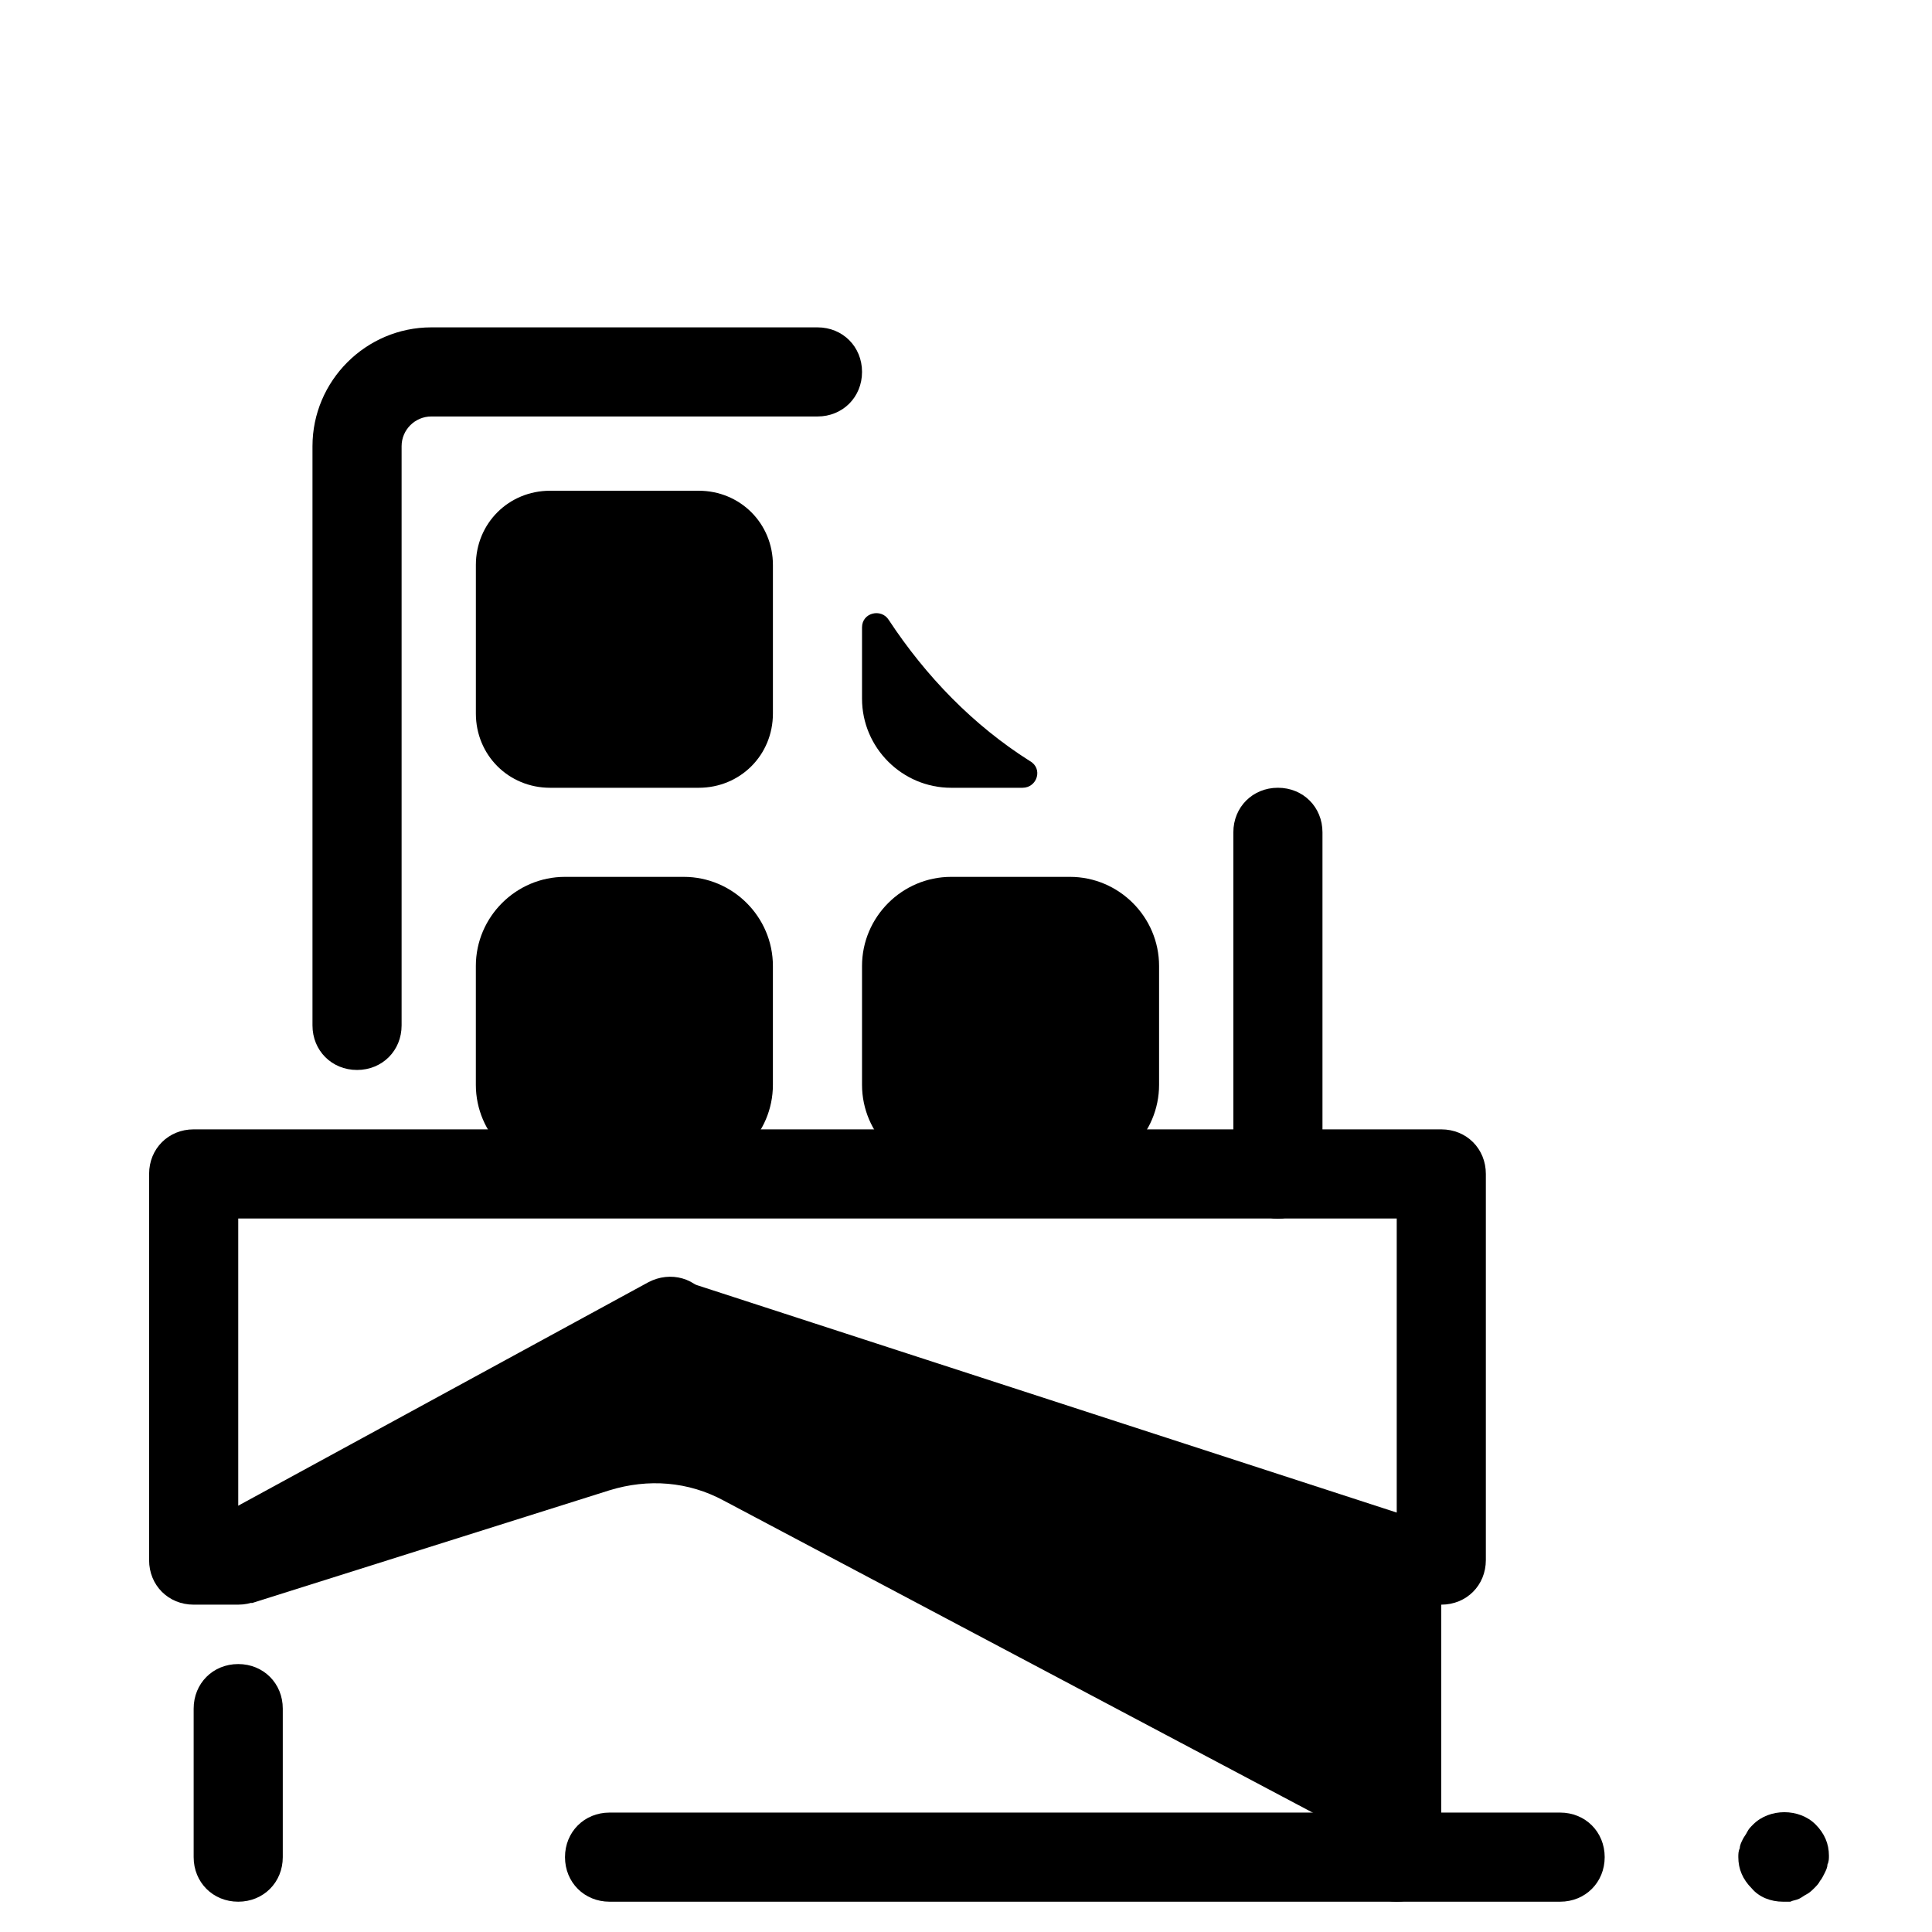<?xml version="1.0" encoding="UTF-8"?>
<!-- Uploaded to: ICON Repo, www.svgrepo.com, Generator: ICON Repo Mixer Tools -->
<svg fill="#000000" width="800px" height="800px" version="1.1" viewBox="144 144 512 512" xmlns="http://www.w3.org/2000/svg">
 <g>
  <path d="m427.55 455.1h-31.488c-12.988 0-23.617-10.629-23.617-23.617v-31.488c0-12.988 10.629-23.617 23.617-23.617h31.488c12.988 0 23.617 10.629 23.617 23.617v31.488c0 12.992-10.629 23.617-23.617 23.617z"/>
  <path d="m325.21 455.1h-31.488c-12.988 0-23.617-10.629-23.617-23.617v-31.488c0-12.988 10.629-23.617 23.617-23.617h31.488c12.988 0 23.617 10.629 23.617 23.617v31.488c0 12.992-10.629 23.617-23.617 23.617z"/>
  <path d="m482.66 466.91c-6.691 0-11.809-5.117-11.809-11.809v-90.527c0-6.691 5.117-11.809 11.809-11.809s11.809 5.117 11.809 11.809v90.527c-0.004 6.691-5.117 11.809-11.809 11.809z"/>
  <path d="m238.62 427.55c-6.691 0-11.809-5.117-11.809-11.809v-153.5c0-17.32 14.168-31.488 31.488-31.488h102.34c6.691 0 11.809 5.117 11.809 11.809s-5.117 11.809-11.809 11.809h-102.34c-4.328 0-7.871 3.543-7.871 7.871v153.5c0 6.691-5.117 11.809-11.809 11.809z"/>
  <path d="m207.13 568.46c-4.328 0-8.266-2.363-10.234-6.297-3.148-5.902-1.18-12.988 4.723-16.137l114.14-62.188c5.902-3.148 12.988-1.18 16.137 4.723 3.148 5.902 1.18 12.988-4.723 16.137l-114.14 62.188c-1.965 1.18-3.934 1.574-5.902 1.574z"/>
  <path d="m240.98 550.75c-3.148 0-6.297-1.18-8.266-3.543-2.363-1.969-3.543-5.117-3.543-8.266s1.18-6.297 3.543-8.266c0.395-0.395 1.18-1.18 1.574-1.574 0.789-0.395 1.18-0.789 1.969-1.18 0.789-0.395 1.574-0.395 2.363-0.789 1.574-0.395 3.148-0.395 4.723 0 0.789 0 1.574 0.395 2.363 0.789 0.789 0.395 1.18 0.789 1.969 1.18 0.789 0.395 1.18 0.789 1.969 1.574 2.363 2.363 3.543 5.117 3.543 8.266s-1.18 6.297-3.543 8.266c-2.762 2.363-5.91 3.543-8.664 3.543z"/>
  <path d="m525.95 569.25h-11.809c-1.18 0-2.363 0-3.543-0.395l-192.86-62.977c-6.297-1.969-9.445-8.66-7.477-14.957s8.66-9.445 14.957-7.477l188.93 61.402v-77.934h-31.488c-6.691 0-11.809-5.117-11.809-11.809 0-6.691 5.117-11.809 11.809-11.809h43.297c6.691 0 11.809 5.117 11.809 11.809v102.34c-0.004 6.691-5.121 11.809-11.812 11.809z"/>
  <path d="m514.14 647.97c-6.691 0-11.809-5.117-11.809-11.809v-78.719c0-6.691 5.117-11.809 11.809-11.809 6.691 0 11.809 5.117 11.809 11.809v78.719c-0.004 6.691-5.117 11.809-11.809 11.809z"/>
  <path d="m207.13 569.25h-11.809c-6.691 0-11.809-5.117-11.809-11.809l0.004-102.34c0-6.691 5.117-11.809 11.809-11.809h287.33c6.691 0 11.809 5.117 11.809 11.809 0 6.691-5.117 11.809-11.809 11.809h-275.52v78.719c6.691 0 11.809 5.117 11.809 11.809s-5.117 11.809-11.809 11.809z"/>
  <path d="m207.13 647.97c-6.691 0-11.809-5.117-11.809-11.809v-39.359c0-6.691 5.117-11.809 11.809-11.809 6.691 0 11.809 5.117 11.809 11.809v39.359c0 6.691-5.117 11.809-11.809 11.809z"/>
  <path d="m329.15 352.77h-39.359c-11.02 0-19.68-8.66-19.68-19.68v-39.359c0-11.02 8.66-19.68 19.68-19.68h39.359c11.02 0 19.68 8.66 19.68 19.68v39.359c0.004 11.02-8.656 19.68-19.68 19.68z"/>
  <path d="m557.44 647.97h-251.9c-6.691 0-11.809-5.117-11.809-11.809s5.117-11.809 11.809-11.809h251.91c6.691 0 11.809 5.117 11.809 11.809-0.004 6.691-5.121 11.809-11.812 11.809z"/>
  <path d="m616.48 647.97c-3.148 0-6.297-1.18-8.266-3.543-2.363-2.363-3.543-5.117-3.543-8.266 0-0.789 0-1.574 0.395-2.363 0-0.789 0.395-1.574 0.789-2.363 0.395-0.789 0.789-1.18 1.18-1.969 0.395-0.789 0.789-1.18 1.574-1.969 4.328-4.328 12.203-4.328 16.531 0 2.363 2.363 3.543 5.117 3.543 8.266 0 0.789 0 1.574-0.395 2.363 0 0.789-0.395 1.574-0.789 2.363-0.395 0.789-0.789 1.574-1.18 1.969-0.395 0.789-0.789 1.18-1.574 1.969-0.395 0.395-1.18 1.18-1.969 1.574-0.789 0.395-1.18 0.789-1.969 1.18-0.789 0.395-1.574 0.395-2.363 0.789h-1.965z"/>
  <path d="m396.06 352.77h18.895c3.938 0 5.512-5.117 1.969-7.086-14.957-9.445-27.551-22.434-37.391-37.391-1.969-3.148-7.086-1.969-7.086 1.969v18.895c-0.004 12.988 10.625 23.613 23.613 23.613z"/>
  <path d="m514.14 636.16-178.3-94.465c-9.445-5.117-20.074-5.902-30.309-2.754l-94.859 29.914-3.543-11.418 114.14-62.977 192.86 62.977z"/>
 </g>
</svg>